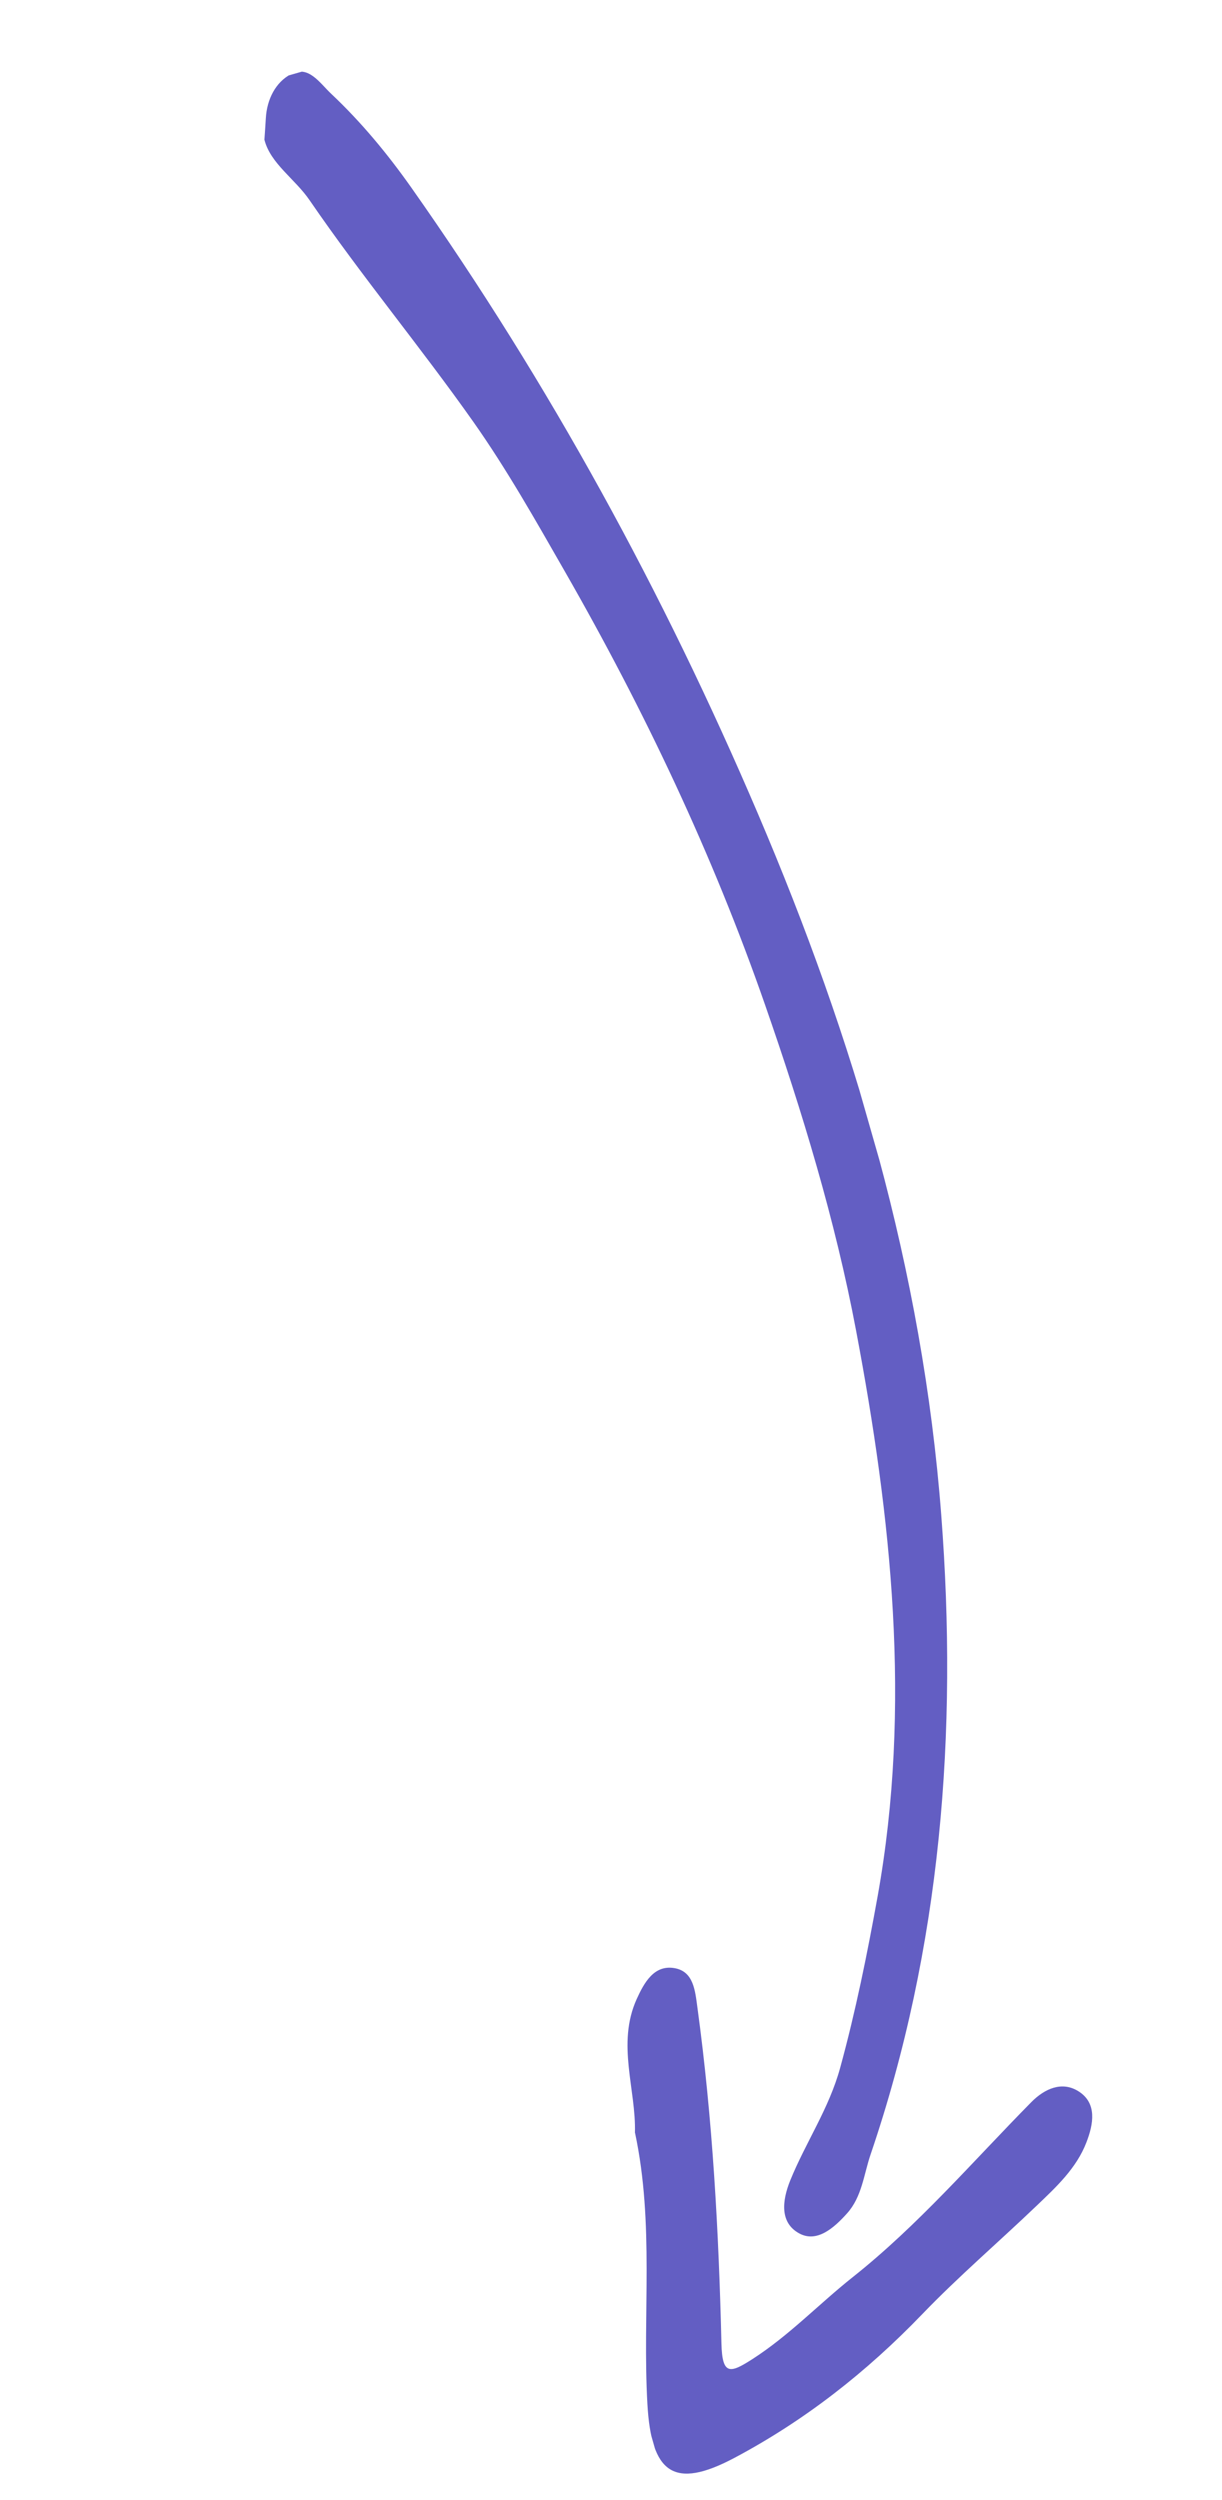 <svg width="45" height="92" viewBox="0 0 45 92" fill="none" xmlns="http://www.w3.org/2000/svg">
<g clip-path="url(#clip0_129_2951)">
<path d="M9.737 5.141C9.961 6.024 10.86 6.577 11.402 7.37C13.311 10.156 15.48 12.76 17.429 15.521C18.666 17.274 19.727 19.157 20.797 21.023C23.722 26.124 26.239 31.422 28.177 36.988C29.543 40.91 30.759 44.907 31.525 48.964C32.823 55.836 33.576 62.78 32.318 69.787C31.934 71.913 31.511 74.005 30.94 76.09C30.53 77.592 29.672 78.833 29.103 80.232C28.788 81.008 28.724 81.798 29.427 82.185C30.082 82.546 30.714 81.985 31.195 81.448C31.743 80.837 31.808 80.021 32.058 79.287C34.658 71.653 35.274 63.758 34.662 55.757C33.975 46.76 31.452 38.238 27.913 29.95C24.436 21.805 20.23 14.113 15.145 6.901C14.271 5.663 13.306 4.497 12.201 3.456C11.763 3.043 11.362 2.391 10.714 2.729C10.153 3.022 9.828 3.651 9.789 4.355C9.778 4.572 9.76 4.79 9.737 5.141Z" fill="#635EC3"/>
<path d="M23.385 78.487C24.101 81.845 23.655 85.163 23.84 88.458C23.982 91.007 24.805 91.638 27.047 90.447C29.631 89.074 31.902 87.299 33.965 85.156C35.295 83.774 36.78 82.502 38.18 81.163C38.896 80.479 39.642 79.789 40.008 78.835C40.261 78.181 40.417 77.394 39.709 76.954C39.108 76.579 38.472 76.855 37.974 77.361C35.819 79.545 33.81 81.888 31.399 83.799C30.154 84.787 29.054 85.95 27.703 86.816C26.888 87.338 26.595 87.42 26.567 86.239C26.468 82.109 26.243 77.983 25.683 73.881C25.597 73.246 25.54 72.548 24.839 72.426C24.085 72.295 23.721 72.961 23.447 73.562C22.699 75.215 23.43 76.903 23.381 78.488L23.385 78.487Z" fill="#635EC3"/>
</g>
<defs>
<clipPath id="clip0_129_2951">
<rect width="89" height="21" fill="white" transform="matrix(-0.275 -0.961 -0.961 0.275 44.655 85.572)"/>
</clipPath>
</defs>
</svg>
